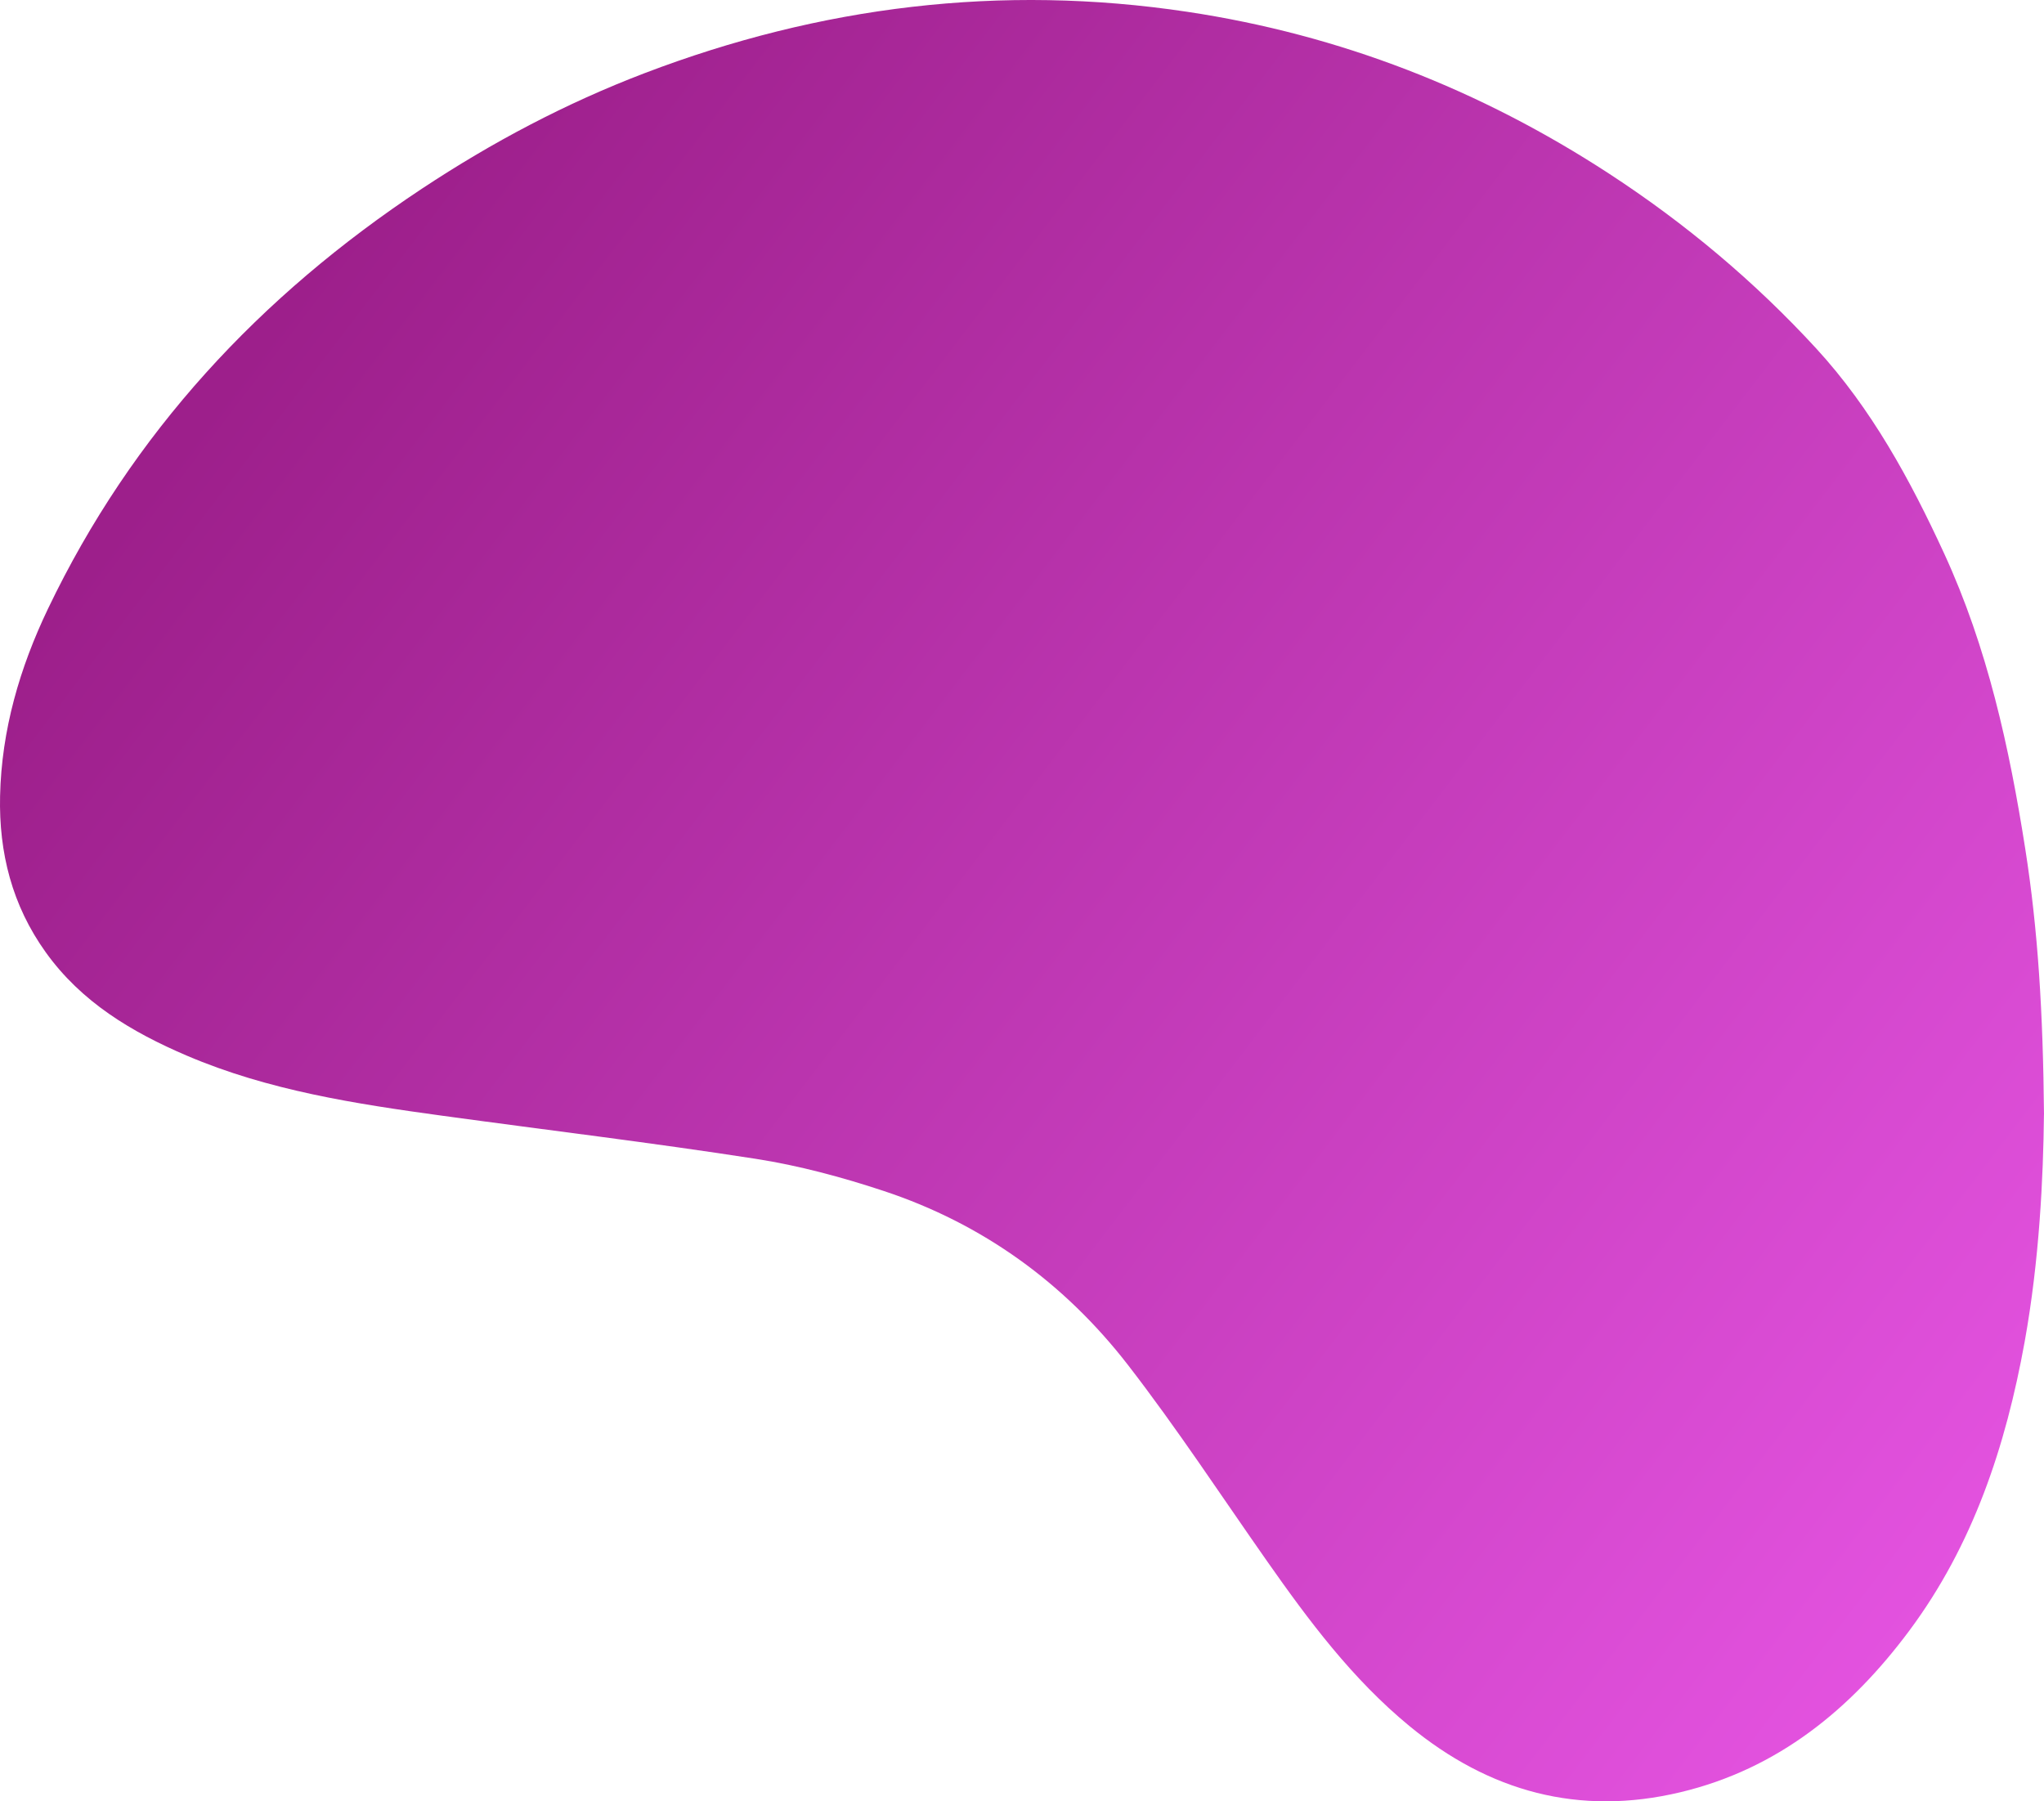 <svg width="236" height="208" viewBox="0 0 236 208" fill="none" xmlns="http://www.w3.org/2000/svg">
<path d="M235.994 128.694C235.916 135.941 235.473 145.494 233.764 154.953C231.587 166.984 227.811 178.416 220.425 188.326C213.697 197.355 205.295 204.254 194.046 206.945C182.317 209.749 171.927 206.887 162.704 199.284C156.127 193.865 151.105 187.128 146.264 180.227C140.96 172.665 135.888 164.923 130.241 157.623C122.913 148.156 113.463 141.303 102.025 137.519C97.216 135.927 92.252 134.587 87.256 133.811C75.259 131.946 63.195 130.498 51.163 128.848C41.078 127.465 31.017 125.933 21.564 121.894C15.221 119.182 9.404 115.724 5.273 109.95C1.398 104.539 -0.136 98.474 0.009 91.921C0.178 84.292 2.28 77.106 5.541 70.294C15.253 50.007 30.021 34.172 48.7 21.798C56.808 16.428 65.346 11.912 74.426 8.448C94.694 0.715 115.568 -1.872 137.085 1.363C154.698 4.01 170.902 10.345 185.79 20.057C194.588 25.794 202.594 32.507 209.691 40.228C216.073 47.171 220.541 55.386 224.46 63.886C229.464 74.746 232 86.3 233.84 98.041C235.31 107.427 235.889 116.875 236 128.697L235.994 128.694Z" fill="url(#paint0_linear_1306_1893)"/>
<defs>
<linearGradient id="paint0_linear_1306_1893" x1="29.5" y1="40" x2="222" y2="187" gradientUnits="userSpaceOnUse">
<stop stop-color="#9D1F8B"/>
<stop offset="1" stop-color="#E352DF"/>
</linearGradient>
</defs>
</svg>
